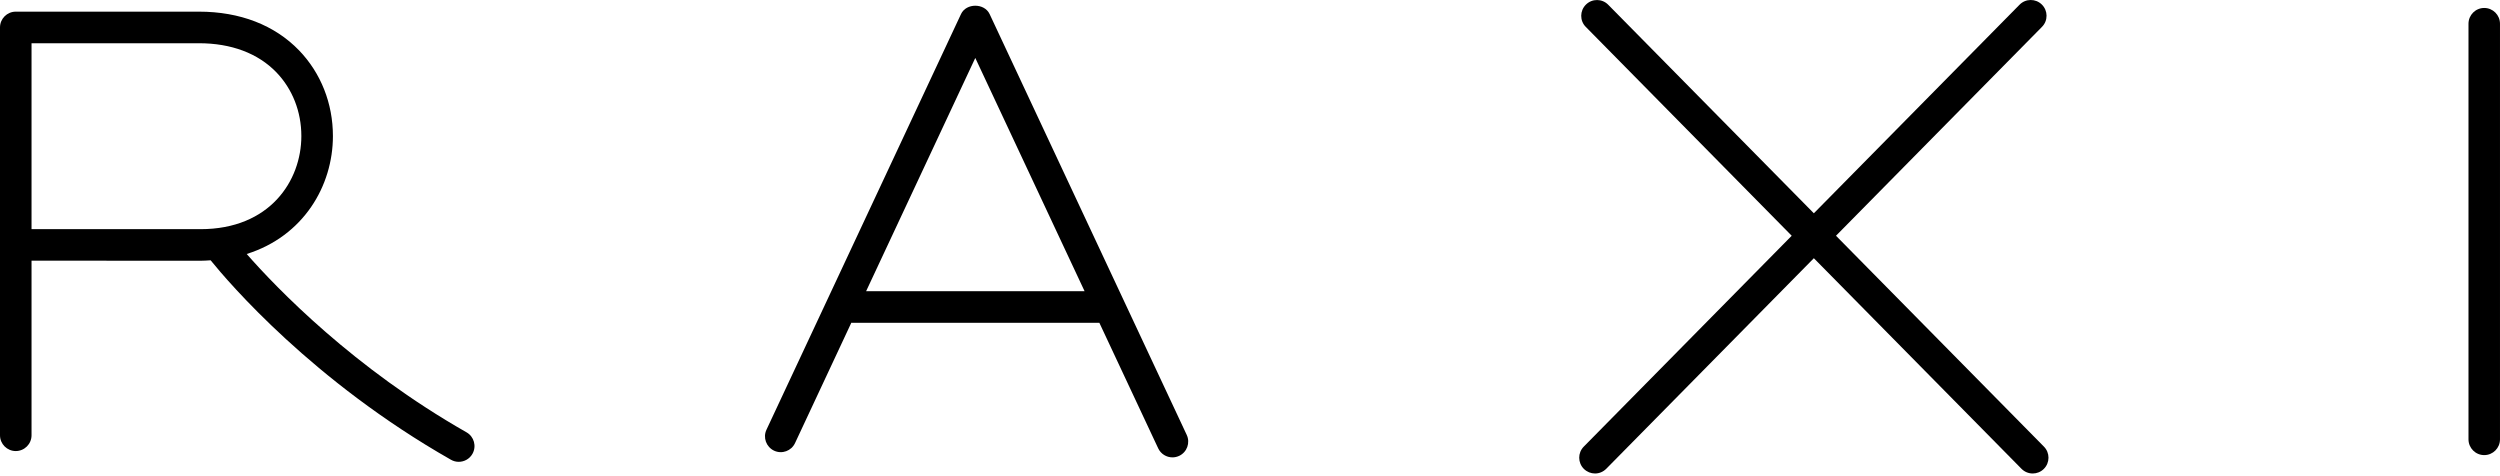<svg width="767" height="146" viewBox="0 0 767 146" fill="none" xmlns="http://www.w3.org/2000/svg">
<g clip-path="url(#clip0_131_7037)">
<path fill-rule="evenodd" clip-rule="evenodd" d="M144.941 139.246C144.059 140.815 142.407 141.688 140.727 141.688C139.93 141.688 139.095 141.481 138.334 141.04C95.973 116.936 70.176 86.721 64.62 79.857C63.598 79.922 62.584 79.998 61.514 79.998C34.394 79.998 16.817 79.979 9.675 79.97V133.547C9.675 136.214 7.507 138.383 4.833 138.383C2.177 138.383 0 136.214 0 133.547V8.42C0 5.744 2.177 3.575 4.833 3.575H61.045C73.62 3.575 84.243 7.688 91.76 15.463C98.451 22.411 102.139 31.735 102.139 41.744C102.139 57.03 93.102 72.458 75.685 77.923C85.003 88.533 108.539 112.955 143.13 132.636C145.457 133.96 146.264 136.918 144.941 139.246ZM61.514 70.307C82.77 70.307 92.455 55.491 92.455 41.744C92.455 34.261 89.733 27.322 84.797 22.195C79.157 16.355 70.946 13.265 61.045 13.265H9.675V70.289C16.807 70.298 34.375 70.307 61.514 70.307Z" fill="black"/>
<path fill-rule="evenodd" clip-rule="evenodd" d="M361.764 139.863C361.097 140.172 360.394 140.323 359.709 140.323C357.888 140.323 356.152 139.29 355.326 137.534L337.28 99.027H261.342C261.295 99.027 261.248 99.018 261.192 99.008L243.915 135.938C242.78 138.351 239.918 139.403 237.487 138.267C235.066 137.121 234.015 134.238 235.16 131.825L294.844 4.304C296.439 0.905 302.004 0.905 303.609 4.304L364.082 133.412C365.227 135.844 364.176 138.727 361.764 139.863ZM332.747 89.337L299.217 17.778L265.725 89.337H332.747Z" fill="black"/>
<path d="M627.077 137.023L563.281 72.329L626.486 8.235C628.364 6.338 628.345 3.277 626.441 1.399C624.536 -0.479 621.476 -0.469 619.597 1.446L556.49 65.436L493.398 1.455C491.52 -0.46 488.463 -0.469 486.566 1.409C484.662 3.286 484.632 6.357 486.51 8.244L549.696 72.329L485.9 137.023C484.022 138.92 484.041 141.981 485.945 143.868C486.903 144.798 488.122 145.267 489.353 145.267C490.603 145.267 491.842 144.779 492.796 143.822L556.49 79.221L620.189 143.822C621.139 144.789 622.396 145.267 623.642 145.267C624.873 145.267 626.1 144.798 627.039 143.868C628.936 141.991 628.962 138.92 627.077 137.023Z" fill="black"/>
<path d="M762.166 139.625C759.491 139.625 757.332 137.465 757.332 134.789V7.287C757.332 4.611 759.491 2.442 762.166 2.442C764.83 2.442 766.996 4.611 766.996 7.287V134.789C766.996 137.465 764.83 139.625 762.166 139.625Z" fill="black"/>
</g>
<defs>
<clipPath id="clip0_131_7037">
<rect width="767" height="146" fill="white"/>
</clipPath>
</defs>
</svg>
